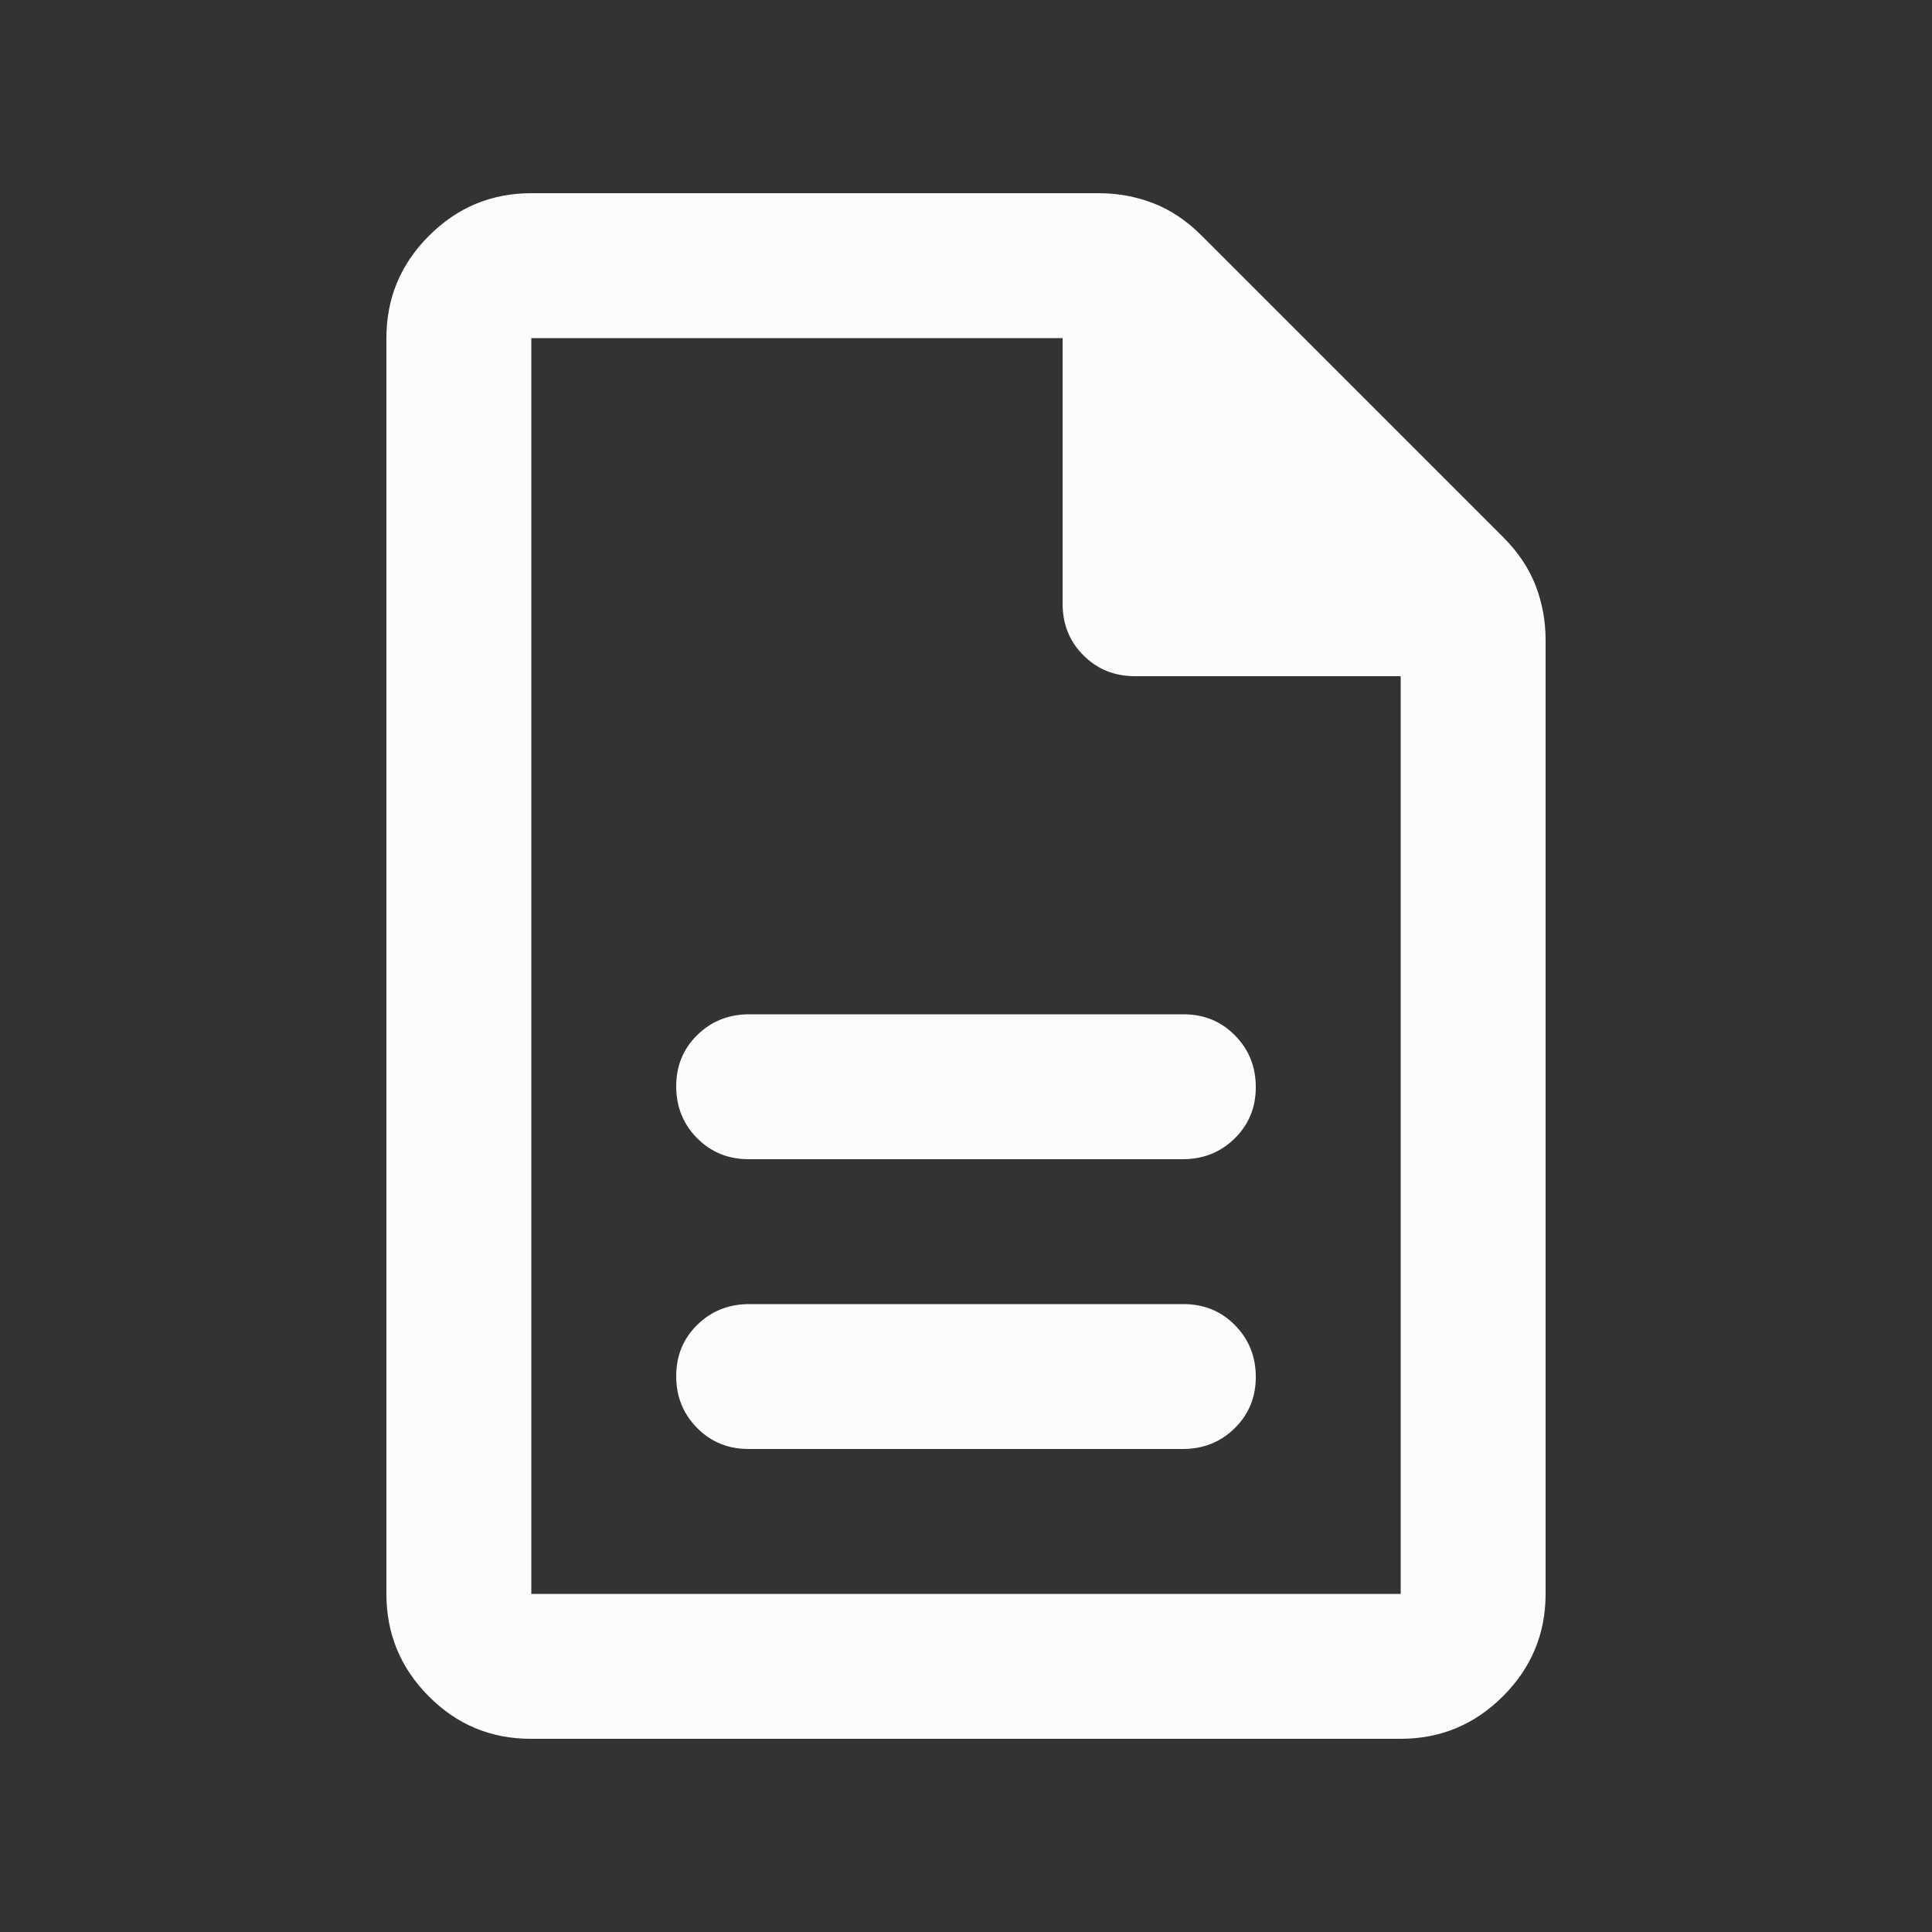 <svg xmlns="http://www.w3.org/2000/svg" width="24" height="24" viewBox="0 0 24 24" fill="none">
  <rect x="0" y="0" width="24" height="24" fill="#333333" stroke="none"/>
  <path d="M9.299 18H14.693C14.947 18 15.162 17.914 15.337 17.743C15.512 17.571 15.6 17.359 15.6 17.105C15.6 16.852 15.514 16.637 15.341 16.462C15.169 16.287 14.956 16.2 14.701 16.2H9.307C9.052 16.2 8.837 16.286 8.662 16.457C8.487 16.629 8.4 16.841 8.4 17.095C8.4 17.348 8.486 17.562 8.658 17.737C8.831 17.912 9.044 18 9.299 18ZM9.299 14.4H14.693C14.947 14.4 15.162 14.314 15.337 14.143C15.512 13.971 15.6 13.759 15.6 13.505C15.6 13.252 15.514 13.037 15.341 12.862C15.169 12.687 14.956 12.6 14.701 12.6H9.307C9.052 12.6 8.837 12.686 8.662 12.857C8.487 13.029 8.4 13.241 8.4 13.495C8.4 13.748 8.486 13.962 8.658 14.137C8.831 14.312 9.044 14.4 9.299 14.4ZM6.593 21.6C6.097 21.6 5.675 21.424 5.325 21.071C4.975 20.719 4.8 20.295 4.8 19.8V4.2C4.8 3.705 4.976 3.281 5.329 2.929C5.681 2.576 6.105 2.4 6.6 2.4H13.65C13.887 2.4 14.113 2.442 14.328 2.525C14.542 2.608 14.742 2.742 14.925 2.925L18.675 6.675C18.858 6.858 18.991 7.057 19.075 7.272C19.158 7.487 19.2 7.713 19.2 7.95V19.8C19.2 20.295 19.023 20.719 18.671 21.071C18.318 21.424 17.894 21.6 17.399 21.6H6.593ZM13.2 7.5V4.2H6.6V19.8H17.4V8.4H14.1C13.845 8.4 13.631 8.314 13.459 8.141C13.286 7.969 13.2 7.755 13.2 7.5Z" fill="#FCFCFC"/>
</svg>
